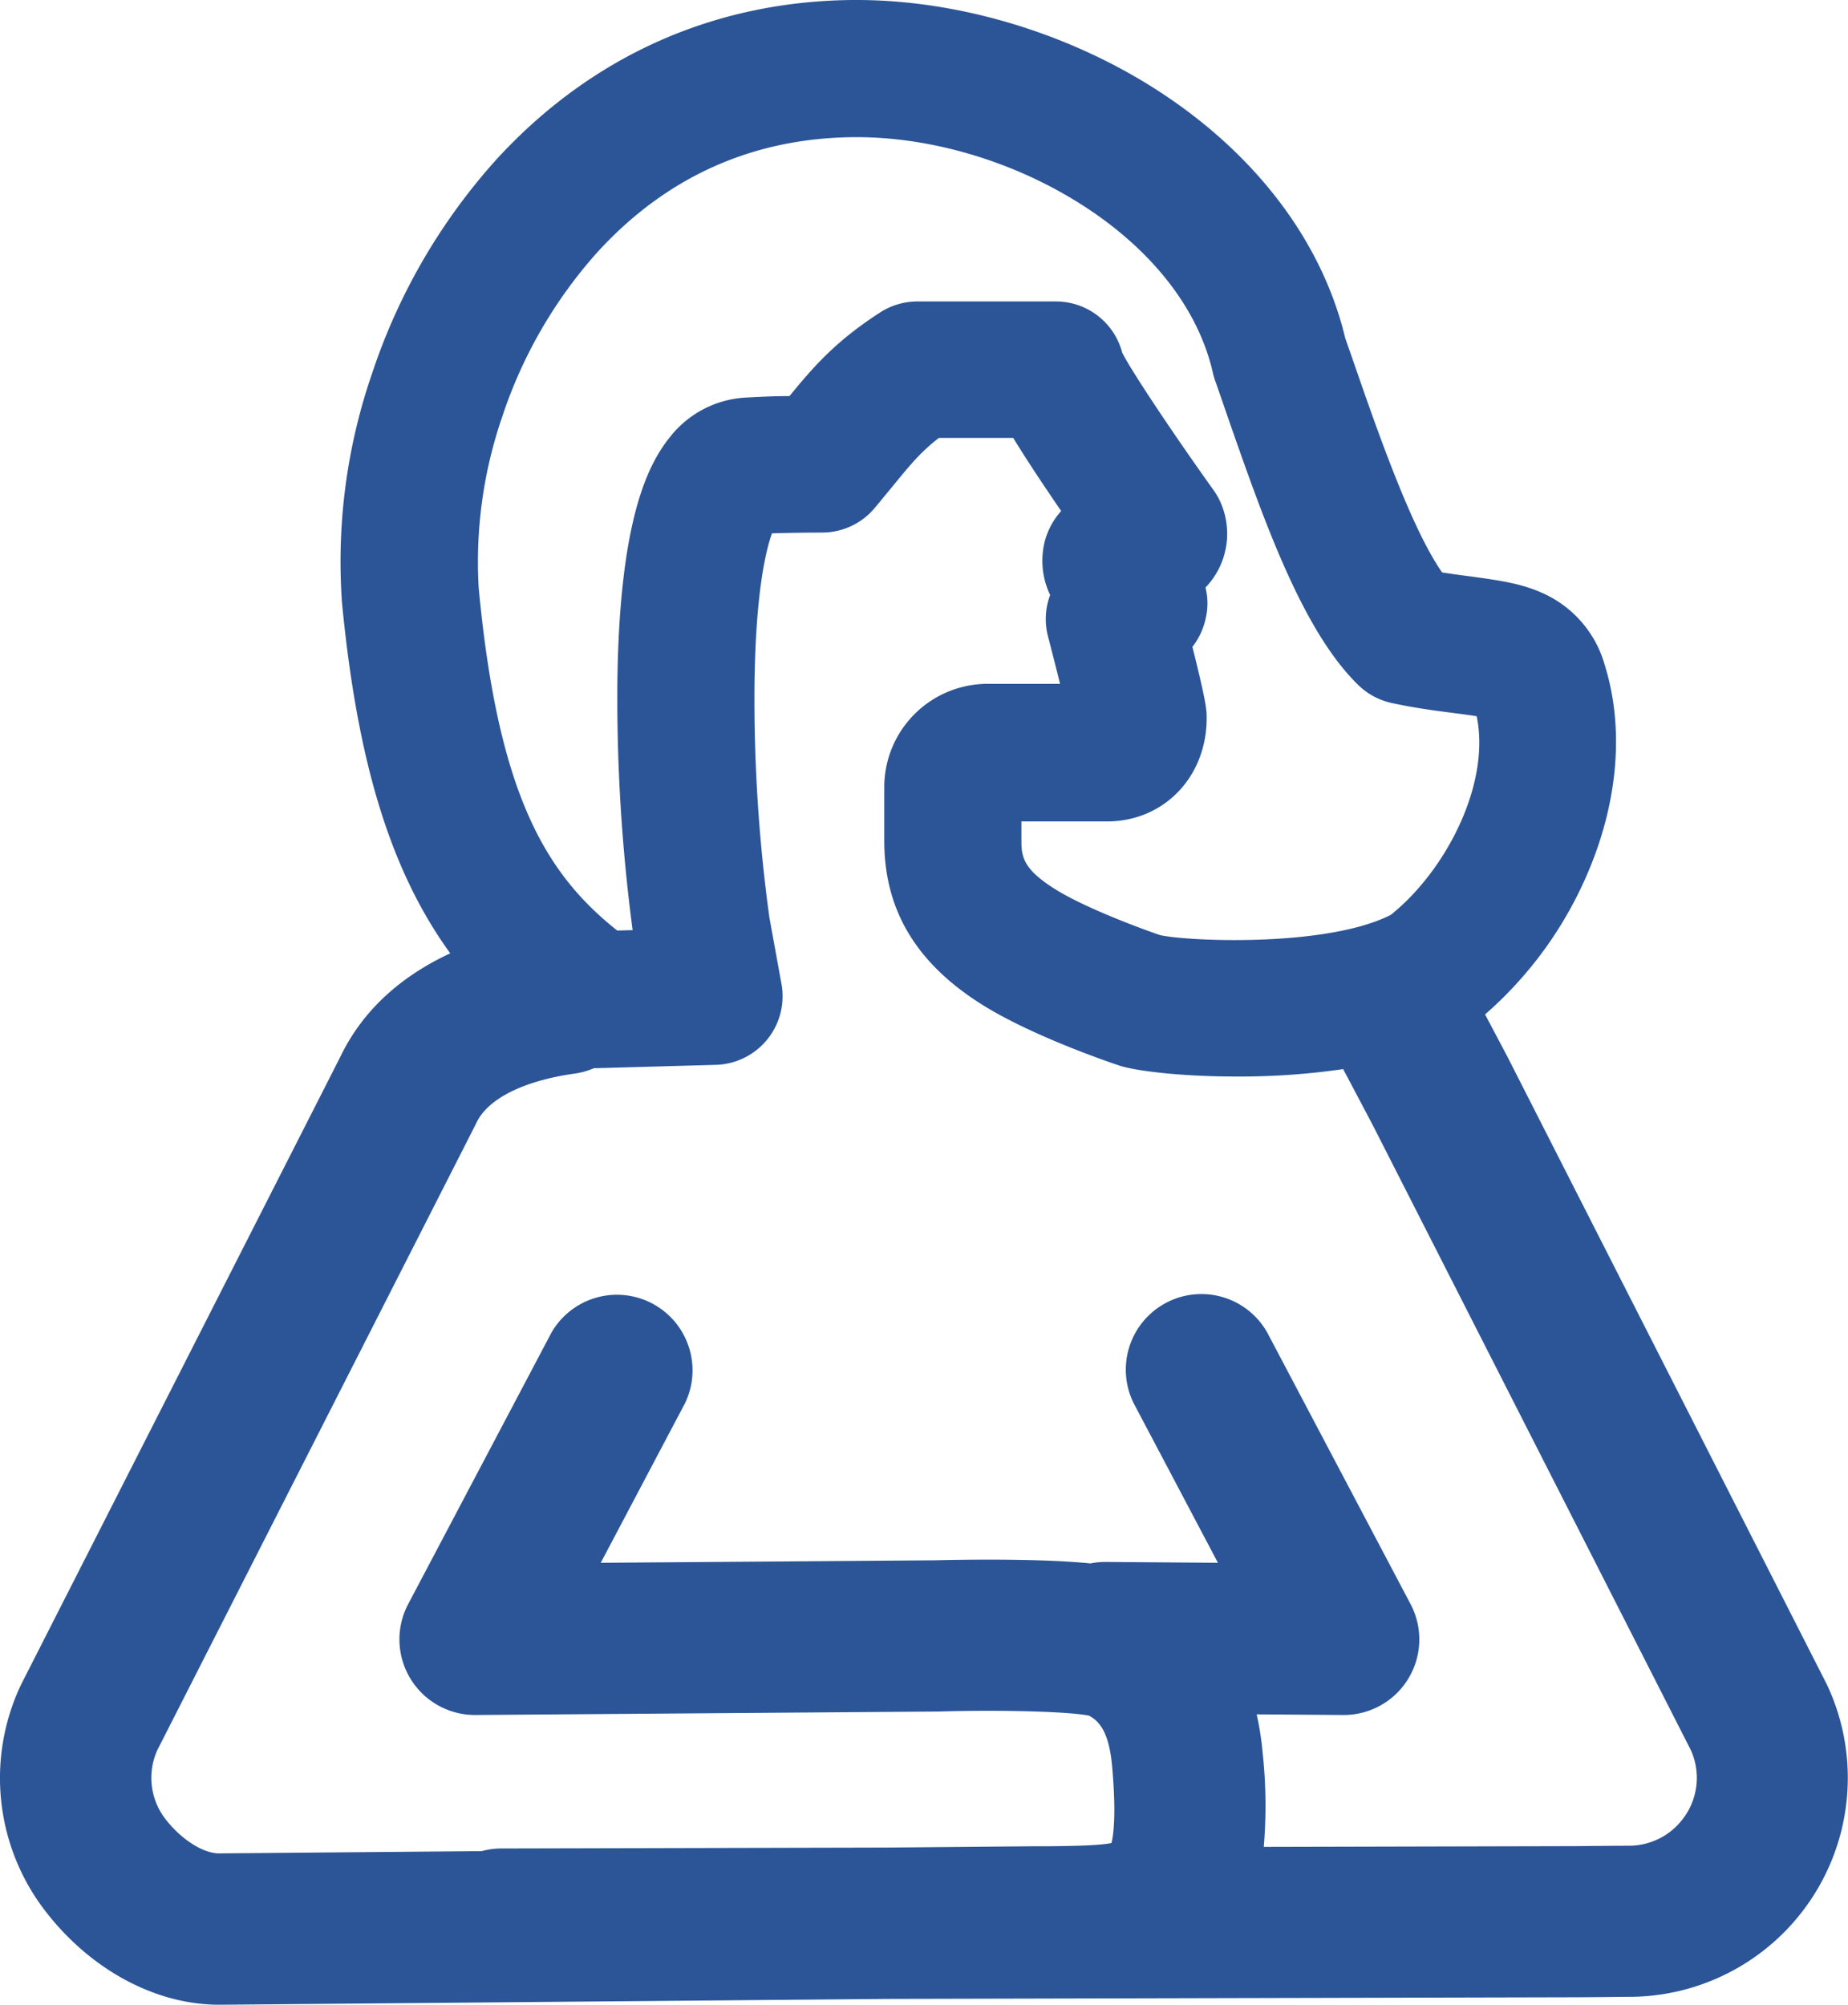 <svg xmlns="http://www.w3.org/2000/svg" viewBox="0 0 346.71 376.06"><defs><style>.cls-1{fill:#2b5597;}</style></defs><g id="Layer_2" data-name="Layer 2"><g id="Layer_1-2" data-name="Layer 1"><path class="cls-1" d="M342.81,316.12l-.21-.42L282.81,198.22c0-.06-.07-.12-.1-.19l-4.09-7.74a73.28,73.28,0,0,0,19.49-27.08c5.5-13.14,6.58-26.75,3-38.33a21,21,0,0,0-11.9-13.71c-4-1.78-8.17-2.32-13-3-1.74-.22-3.62-.47-5.65-.79-5.68-8.1-12-26.15-16.3-38.57-.63-1.82-1.26-3.62-1.87-5.36-4.37-18.28-17-34.86-35.64-46.76C200.12,6.08,179.72,0,160.72,0h-.8c-26,.24-49,10.55-66.72,29.84a113.09,113.09,0,0,0-23.32,40,108.19,108.19,0,0,0-5.76,42.56,1.5,1.5,0,0,0,0,.22c2.85,29.92,9,50.56,20.35,66.21-8.12,3.77-16.06,9.83-20.69,19.55L4.11,315.7c-.08.14-.14.28-.21.42a40.83,40.83,0,0,0,4.88,42.72c8.45,10.79,20.53,17.22,32.32,17.22,1.33,0,81-.7,125.49-1.09l129.08-.31h.09c2.28,0,8.48-.08,9.85-.08a41.07,41.07,0,0,0,37.2-58.46ZM94.25,78.1a87.31,87.31,0,0,1,17.91-30.88c12.92-14.09,29.07-21.32,48-21.49,14.36-.12,30,4.5,42.83,12.7,13.15,8.39,21.87,19.58,24.56,31.51a11.88,11.88,0,0,0,.42,1.44c.68,1.93,1.37,3.92,2.08,6,7,20.12,14.27,40.94,24.83,51.17a12.9,12.9,0,0,0,6.34,3.35c4.65,1,8.59,1.47,11.76,1.89,1.33.17,2.86.37,4.07.57,2.63,12.74-5.8,29-16.11,37.25-11.69,6-37.34,5.06-43.29,3.81-4.08-1.4-14.18-5.18-19.67-8.61-5.89-3.69-6.35-6-6.35-9v-3.72h16.06c10.66,0,18.7-8.34,18.7-19.41,0-1.39,0-2.63-2.68-13.34a13,13,0,0,0,2.46-5.19,12.34,12.34,0,0,0,0-5.94,14.55,14.55,0,0,0,2.66-16.32,12.21,12.21,0,0,0-1.19-2c-6.92-9.67-15.13-21.87-17.09-25.71a12.86,12.86,0,0,0-12.45-9.63h-26a12.87,12.87,0,0,0-7,2.08C156.78,64,152.62,68.8,148.12,74.3c-2.7,0-5.85.14-8.52.3A19.39,19.39,0,0,0,125.68,82c-4,5-9.45,15.13-9.85,45.83a332.41,332.41,0,0,0,2.86,46.65l-2.88.08c-13.7-10.83-22.4-26.05-26-64.26A83.66,83.66,0,0,1,94.25,78.1ZM315.61,341.35a12.62,12.62,0,0,1-10,4.88c-1.73,0-9.31.07-10.06.08l-58.45.14a92.08,92.08,0,0,0-.21-17.62,55.12,55.12,0,0,0-1.12-7.24l16.23.12h.11a14.18,14.18,0,0,0,12.53-20.8L237.77,250a14.18,14.18,0,0,0-25.07,13.24l15.8,29.92-21-.16h-.1a14.47,14.47,0,0,0-2.81.28c-3.47-.35-7.87-.58-13.63-.67-7.5-.12-14.29.05-15.46.08l-62.79.47,15.8-29.92A14.18,14.18,0,0,0,103.45,250L76.58,300.91a14.18,14.18,0,0,0,12.53,20.8h.11l86.65-.65h.31c11.59-.35,24.33,0,28.13.77,1.73.95,3.74,2.74,4.34,9.5.79,8.89.27,12.84-.12,14.4-2.4.49-7.57.55-11.49.6l-2.94,0-27.66.25-72.38.17a14,14,0,0,0-3.69.5l-49.27.42c-3,0-7.07-2.61-10-6.36a12.63,12.63,0,0,1-1.59-13L89.16,211.08l.21-.43c2.13-4.55,8.91-7.94,18.59-9.28a13.76,13.76,0,0,0,3.48-1c.21,0,.42,0,.63,0l22.25-.62a12.88,12.88,0,0,0,12.3-15.16l-2.27-12.47a300.67,300.67,0,0,1-2.8-43.23c.17-17.55,2.12-25.59,3.28-28.84,4.55-.15,9.35-.15,9.41-.15a12.87,12.87,0,0,0,9.86-4.6c1.16-1.39,2.21-2.67,3.2-3.87,3.39-4.16,5.44-6.66,8.85-9.28H190.1c1.65,2.72,3.81,6.05,6.65,10.26.78,1.17,1.57,2.33,2.34,3.45a13.84,13.84,0,0,0-3,5.4,14.91,14.91,0,0,0,.93,10.36,12.81,12.81,0,0,0-.4,7.76c.75,2.89,1.56,6.07,2.26,8.9H185.28a19.39,19.39,0,0,0-19.38,19.37v10.07c0,13,6,23,18.44,30.79,9.37,5.86,24,10.83,25.69,11.38.29.1.57.18.86.25,3.49.9,11.43,1.8,20.92,1.8A135.18,135.18,0,0,0,252,200.55l5.61,10.63,59.62,117.13A12.63,12.63,0,0,1,315.61,341.35Z"/></g></g></svg>